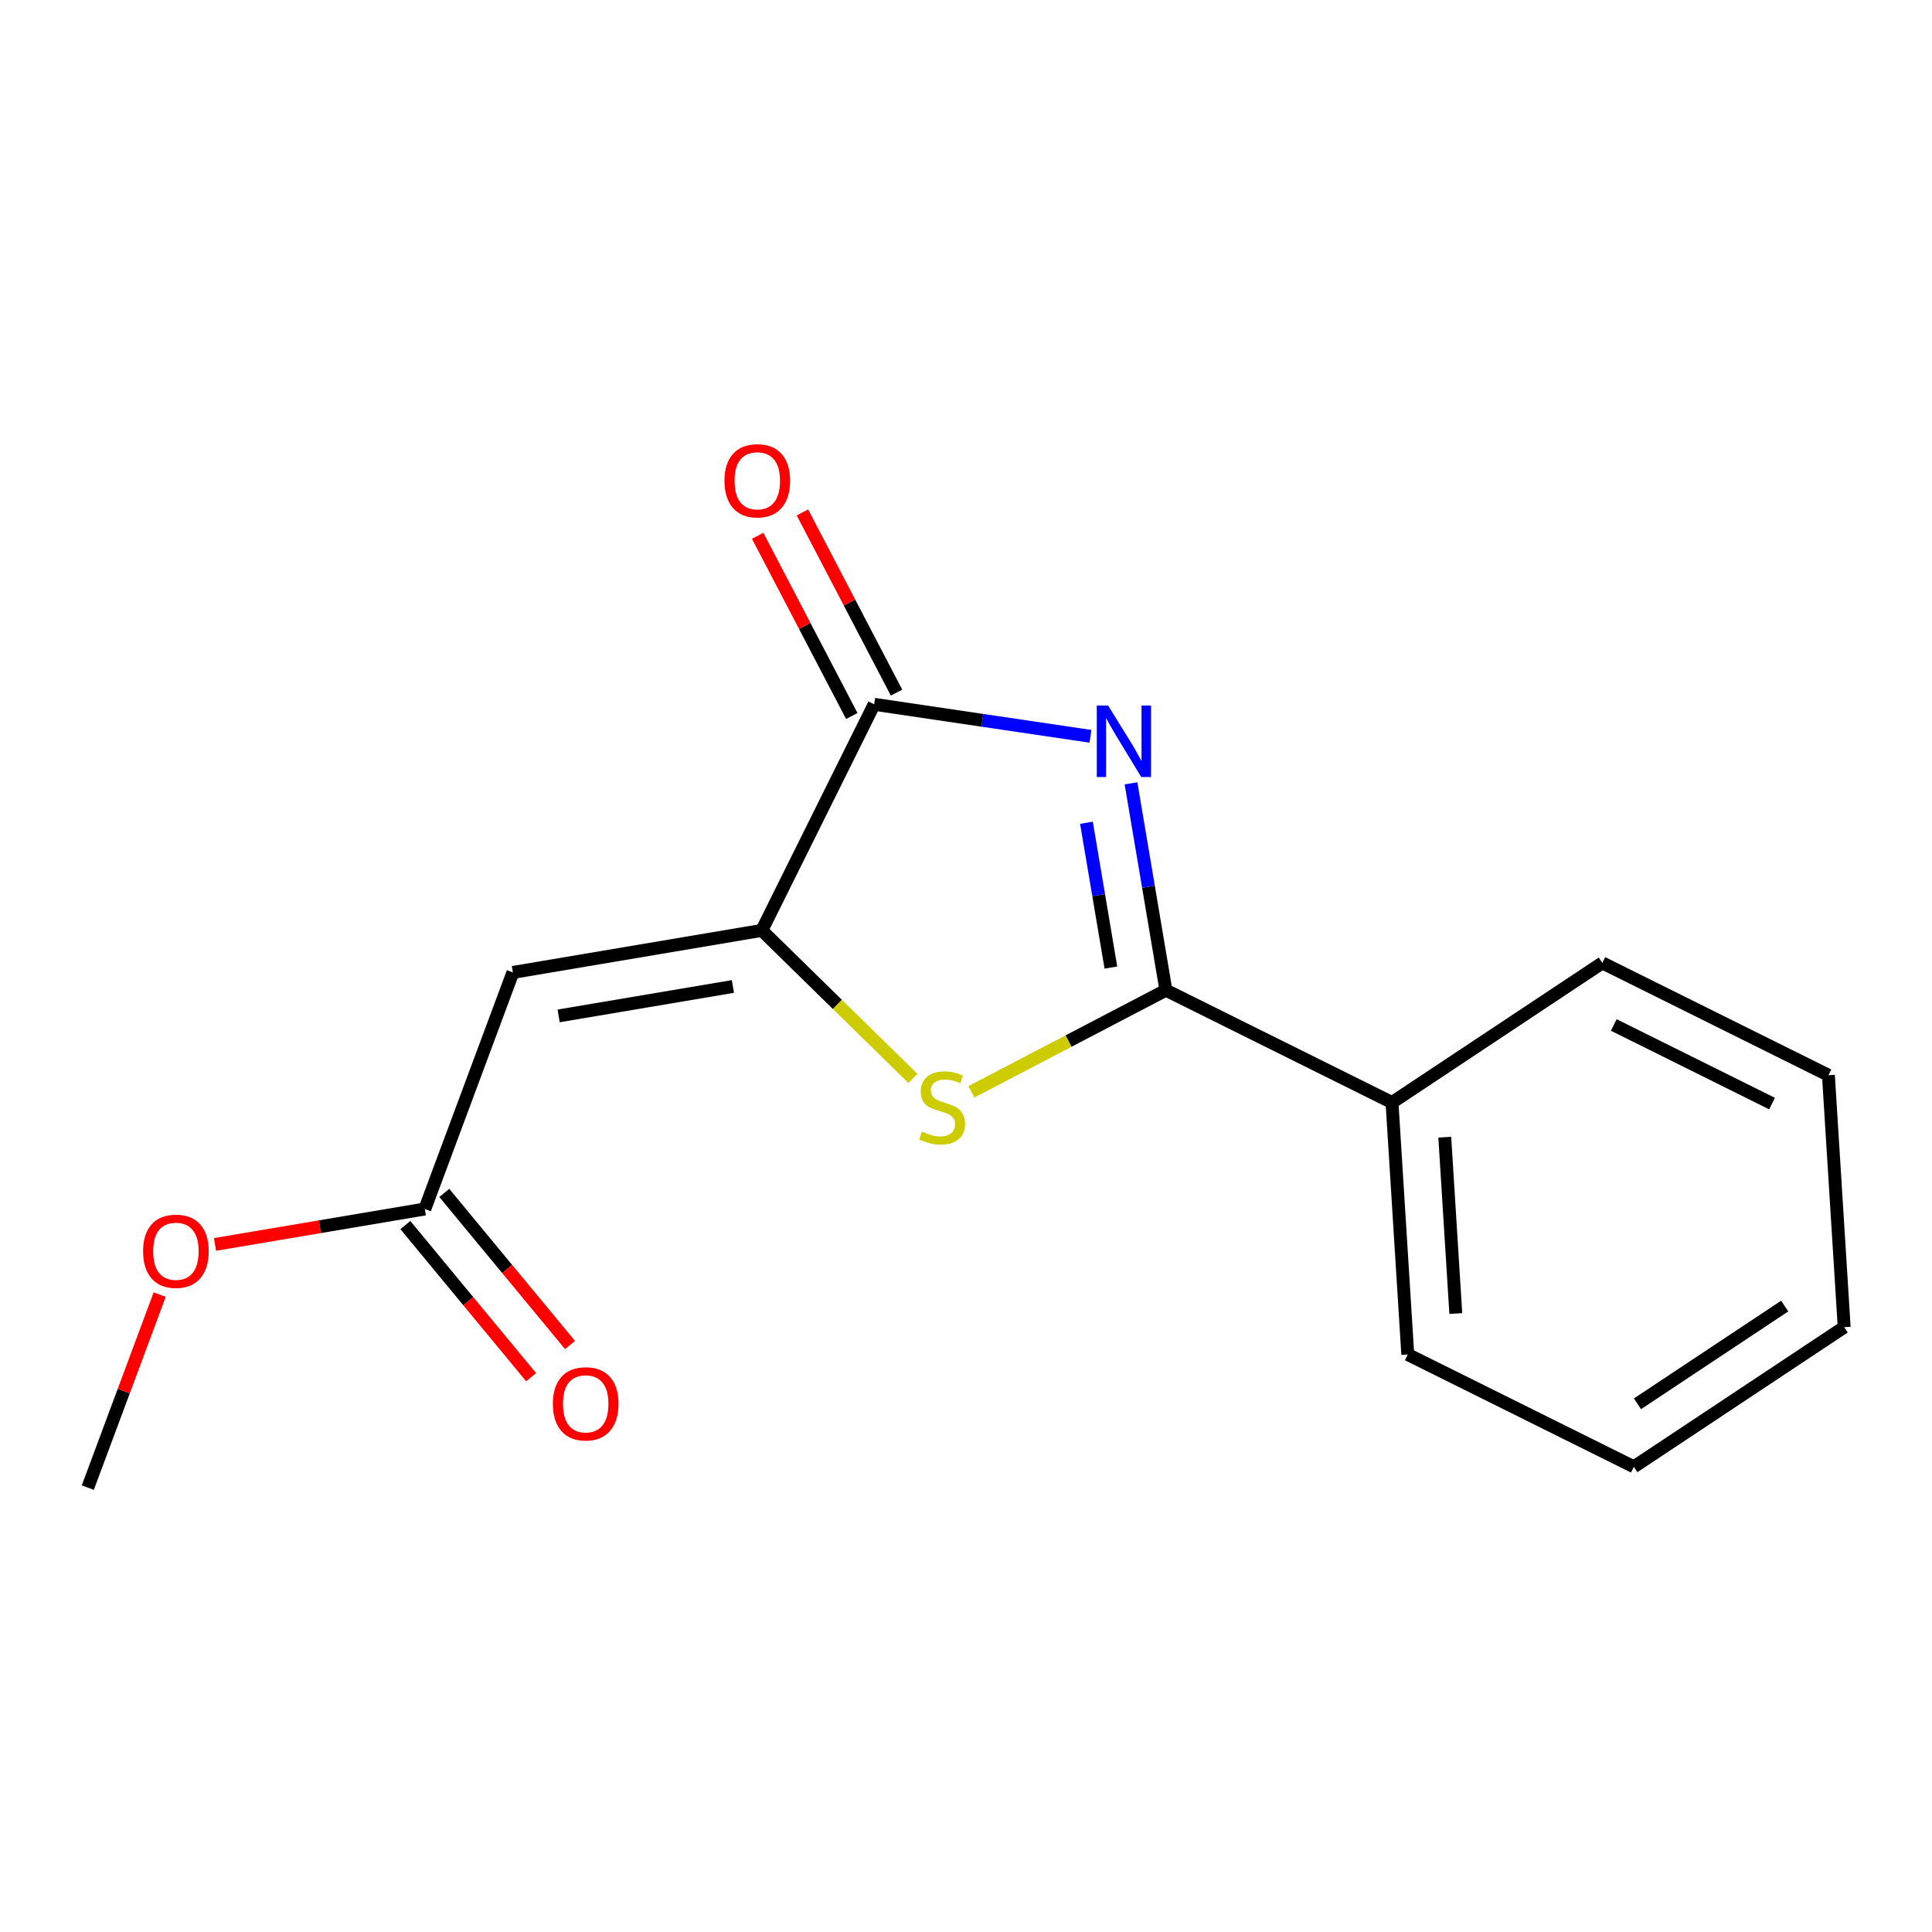 <?xml version='1.0' encoding='iso-8859-1'?>
<svg version='1.1' baseProfile='full'
              xmlns='http://www.w3.org/2000/svg'
                      xmlns:rdkit='http://www.rdkit.org/xml'
                      xmlns:xlink='http://www.w3.org/1999/xlink'
                  xml:space='preserve'
width='300px' height='300px' viewBox='0 0 300 300'>
<!-- END OF HEADER -->
<rect style='opacity:1.0;fill:#FFFFFF;stroke:none' width='300' height='300' x='0' y='0'> </rect>
<rect style='opacity:1.0;fill:#FFFFFF;stroke:none' width='300' height='300' x='0' y='0'> </rect>
<path class='bond-0 atom-0 atom-1' d='M 13.636,230.996 L 19.215,216.01' style='fill:none;fill-rule:evenodd;stroke:#000000;stroke-width:2.0px;stroke-linecap:butt;stroke-linejoin:miter;stroke-opacity:1' />
<path class='bond-0 atom-0 atom-1' d='M 19.215,216.01 L 24.794,201.024' style='fill:none;fill-rule:evenodd;stroke:#FF0000;stroke-width:2.0px;stroke-linecap:butt;stroke-linejoin:miter;stroke-opacity:1' />
<path class='bond-1 atom-1 atom-2' d='M 33.389,193.232 L 49.678,190.483' style='fill:none;fill-rule:evenodd;stroke:#FF0000;stroke-width:2.0px;stroke-linecap:butt;stroke-linejoin:miter;stroke-opacity:1' />
<path class='bond-1 atom-1 atom-2' d='M 49.678,190.483 L 65.967,187.733' style='fill:none;fill-rule:evenodd;stroke:#000000;stroke-width:2.0px;stroke-linecap:butt;stroke-linejoin:miter;stroke-opacity:1' />
<path class='bond-2 atom-2 atom-3' d='M 62.946,190.231 L 72.709,202.041' style='fill:none;fill-rule:evenodd;stroke:#000000;stroke-width:2.0px;stroke-linecap:butt;stroke-linejoin:miter;stroke-opacity:1' />
<path class='bond-2 atom-2 atom-3' d='M 72.709,202.041 L 82.472,213.851' style='fill:none;fill-rule:evenodd;stroke:#FF0000;stroke-width:2.0px;stroke-linecap:butt;stroke-linejoin:miter;stroke-opacity:1' />
<path class='bond-2 atom-2 atom-3' d='M 68.989,185.236 L 78.752,197.045' style='fill:none;fill-rule:evenodd;stroke:#000000;stroke-width:2.0px;stroke-linecap:butt;stroke-linejoin:miter;stroke-opacity:1' />
<path class='bond-2 atom-2 atom-3' d='M 78.752,197.045 L 88.515,208.855' style='fill:none;fill-rule:evenodd;stroke:#FF0000;stroke-width:2.0px;stroke-linecap:butt;stroke-linejoin:miter;stroke-opacity:1' />
<path class='bond-3 atom-2 atom-4' d='M 65.967,187.733 L 79.644,150.996' style='fill:none;fill-rule:evenodd;stroke:#000000;stroke-width:2.0px;stroke-linecap:butt;stroke-linejoin:miter;stroke-opacity:1' />
<path class='bond-4 atom-4 atom-5' d='M 79.644,150.996 L 118.298,144.471' style='fill:none;fill-rule:evenodd;stroke:#000000;stroke-width:2.0px;stroke-linecap:butt;stroke-linejoin:miter;stroke-opacity:1' />
<path class='bond-4 atom-4 atom-5' d='M 86.747,157.748 L 113.805,153.18' style='fill:none;fill-rule:evenodd;stroke:#000000;stroke-width:2.0px;stroke-linecap:butt;stroke-linejoin:miter;stroke-opacity:1' />
<path class='bond-5 atom-5 atom-6' d='M 118.298,144.471 L 130.028,155.965' style='fill:none;fill-rule:evenodd;stroke:#000000;stroke-width:2.0px;stroke-linecap:butt;stroke-linejoin:miter;stroke-opacity:1' />
<path class='bond-5 atom-5 atom-6' d='M 130.028,155.965 L 141.757,167.459' style='fill:none;fill-rule:evenodd;stroke:#CCCC00;stroke-width:2.0px;stroke-linecap:butt;stroke-linejoin:miter;stroke-opacity:1' />
<path class='bond-16 atom-15 atom-5' d='M 135.74,109.364 L 118.298,144.471' style='fill:none;fill-rule:evenodd;stroke:#000000;stroke-width:2.0px;stroke-linecap:butt;stroke-linejoin:miter;stroke-opacity:1' />
<path class='bond-6 atom-6 atom-7' d='M 150.836,169.537 L 165.94,161.647' style='fill:none;fill-rule:evenodd;stroke:#CCCC00;stroke-width:2.0px;stroke-linecap:butt;stroke-linejoin:miter;stroke-opacity:1' />
<path class='bond-6 atom-6 atom-7' d='M 165.94,161.647 L 181.043,153.758' style='fill:none;fill-rule:evenodd;stroke:#000000;stroke-width:2.0px;stroke-linecap:butt;stroke-linejoin:miter;stroke-opacity:1' />
<path class='bond-7 atom-7 atom-8' d='M 181.043,153.758 L 216.15,171.2' style='fill:none;fill-rule:evenodd;stroke:#000000;stroke-width:2.0px;stroke-linecap:butt;stroke-linejoin:miter;stroke-opacity:1' />
<path class='bond-13 atom-7 atom-14' d='M 181.043,153.758 L 178.332,137.696' style='fill:none;fill-rule:evenodd;stroke:#000000;stroke-width:2.0px;stroke-linecap:butt;stroke-linejoin:miter;stroke-opacity:1' />
<path class='bond-13 atom-7 atom-14' d='M 178.332,137.696 L 175.621,121.635' style='fill:none;fill-rule:evenodd;stroke:#0000FF;stroke-width:2.0px;stroke-linecap:butt;stroke-linejoin:miter;stroke-opacity:1' />
<path class='bond-13 atom-7 atom-14' d='M 172.499,150.244 L 170.601,139.001' style='fill:none;fill-rule:evenodd;stroke:#000000;stroke-width:2.0px;stroke-linecap:butt;stroke-linejoin:miter;stroke-opacity:1' />
<path class='bond-13 atom-7 atom-14' d='M 170.601,139.001 L 168.703,127.758' style='fill:none;fill-rule:evenodd;stroke:#0000FF;stroke-width:2.0px;stroke-linecap:butt;stroke-linejoin:miter;stroke-opacity:1' />
<path class='bond-8 atom-8 atom-9' d='M 216.15,171.2 L 218.598,210.324' style='fill:none;fill-rule:evenodd;stroke:#000000;stroke-width:2.0px;stroke-linecap:butt;stroke-linejoin:miter;stroke-opacity:1' />
<path class='bond-8 atom-8 atom-9' d='M 224.342,176.579 L 226.056,203.966' style='fill:none;fill-rule:evenodd;stroke:#000000;stroke-width:2.0px;stroke-linecap:butt;stroke-linejoin:miter;stroke-opacity:1' />
<path class='bond-17 atom-13 atom-8' d='M 248.808,149.517 L 216.15,171.2' style='fill:none;fill-rule:evenodd;stroke:#000000;stroke-width:2.0px;stroke-linecap:butt;stroke-linejoin:miter;stroke-opacity:1' />
<path class='bond-9 atom-9 atom-10' d='M 218.598,210.324 L 253.705,227.766' style='fill:none;fill-rule:evenodd;stroke:#000000;stroke-width:2.0px;stroke-linecap:butt;stroke-linejoin:miter;stroke-opacity:1' />
<path class='bond-10 atom-10 atom-11' d='M 253.705,227.766 L 286.364,206.083' style='fill:none;fill-rule:evenodd;stroke:#000000;stroke-width:2.0px;stroke-linecap:butt;stroke-linejoin:miter;stroke-opacity:1' />
<path class='bond-10 atom-10 atom-11' d='M 254.267,217.982 L 277.128,202.804' style='fill:none;fill-rule:evenodd;stroke:#000000;stroke-width:2.0px;stroke-linecap:butt;stroke-linejoin:miter;stroke-opacity:1' />
<path class='bond-11 atom-11 atom-12' d='M 286.364,206.083 L 283.915,166.959' style='fill:none;fill-rule:evenodd;stroke:#000000;stroke-width:2.0px;stroke-linecap:butt;stroke-linejoin:miter;stroke-opacity:1' />
<path class='bond-12 atom-12 atom-13' d='M 283.915,166.959 L 248.808,149.517' style='fill:none;fill-rule:evenodd;stroke:#000000;stroke-width:2.0px;stroke-linecap:butt;stroke-linejoin:miter;stroke-opacity:1' />
<path class='bond-12 atom-12 atom-13' d='M 275.161,171.364 L 250.586,159.155' style='fill:none;fill-rule:evenodd;stroke:#000000;stroke-width:2.0px;stroke-linecap:butt;stroke-linejoin:miter;stroke-opacity:1' />
<path class='bond-14 atom-14 atom-15' d='M 169.328,114.335 L 152.534,111.85' style='fill:none;fill-rule:evenodd;stroke:#0000FF;stroke-width:2.0px;stroke-linecap:butt;stroke-linejoin:miter;stroke-opacity:1' />
<path class='bond-14 atom-14 atom-15' d='M 152.534,111.85 L 135.74,109.364' style='fill:none;fill-rule:evenodd;stroke:#000000;stroke-width:2.0px;stroke-linecap:butt;stroke-linejoin:miter;stroke-opacity:1' />
<path class='bond-15 atom-15 atom-16' d='M 139.214,107.549 L 131.907,93.559' style='fill:none;fill-rule:evenodd;stroke:#000000;stroke-width:2.0px;stroke-linecap:butt;stroke-linejoin:miter;stroke-opacity:1' />
<path class='bond-15 atom-15 atom-16' d='M 131.907,93.559 L 124.599,79.569' style='fill:none;fill-rule:evenodd;stroke:#FF0000;stroke-width:2.0px;stroke-linecap:butt;stroke-linejoin:miter;stroke-opacity:1' />
<path class='bond-15 atom-15 atom-16' d='M 132.265,111.179 L 124.957,97.189' style='fill:none;fill-rule:evenodd;stroke:#000000;stroke-width:2.0px;stroke-linecap:butt;stroke-linejoin:miter;stroke-opacity:1' />
<path class='bond-15 atom-15 atom-16' d='M 124.957,97.189 L 117.65,83.199' style='fill:none;fill-rule:evenodd;stroke:#FF0000;stroke-width:2.0px;stroke-linecap:butt;stroke-linejoin:miter;stroke-opacity:1' />
<path  class='atom-1' d='M 22.217 194.289
Q 22.217 191.624, 23.534 190.134
Q 24.851 188.644, 27.313 188.644
Q 29.775 188.644, 31.092 190.134
Q 32.409 191.624, 32.409 194.289
Q 32.409 196.986, 31.076 198.523
Q 29.744 200.044, 27.313 200.044
Q 24.867 200.044, 23.534 198.523
Q 22.217 197.002, 22.217 194.289
M 27.313 198.789
Q 29.006 198.789, 29.916 197.66
Q 30.841 196.516, 30.841 194.289
Q 30.841 192.11, 29.916 191.012
Q 29.006 189.899, 27.313 189.899
Q 25.619 189.899, 24.694 190.996
Q 23.785 192.094, 23.785 194.289
Q 23.785 196.531, 24.694 197.66
Q 25.619 198.789, 27.313 198.789
' fill='#FF0000'/>
<path  class='atom-3' d='M 85.849 217.978
Q 85.849 215.312, 87.166 213.823
Q 88.483 212.333, 90.945 212.333
Q 93.406 212.333, 94.724 213.823
Q 96.041 215.312, 96.041 217.978
Q 96.041 220.675, 94.708 222.212
Q 93.375 223.733, 90.945 223.733
Q 88.499 223.733, 87.166 222.212
Q 85.849 220.691, 85.849 217.978
M 90.945 222.478
Q 92.638 222.478, 93.548 221.349
Q 94.473 220.204, 94.473 217.978
Q 94.473 215.798, 93.548 214.701
Q 92.638 213.587, 90.945 213.587
Q 89.251 213.587, 88.326 214.685
Q 87.417 215.783, 87.417 217.978
Q 87.417 220.22, 88.326 221.349
Q 89.251 222.478, 90.945 222.478
' fill='#FF0000'/>
<path  class='atom-6' d='M 143.161 175.718
Q 143.286 175.765, 143.804 175.985
Q 144.321 176.204, 144.886 176.345
Q 145.466 176.471, 146.03 176.471
Q 147.081 176.471, 147.692 175.969
Q 148.304 175.452, 148.304 174.558
Q 148.304 173.946, 147.99 173.57
Q 147.692 173.194, 147.222 172.99
Q 146.752 172.786, 145.968 172.551
Q 144.98 172.253, 144.384 171.971
Q 143.804 171.688, 143.38 171.092
Q 142.973 170.497, 142.973 169.493
Q 142.973 168.097, 143.913 167.235
Q 144.87 166.373, 146.752 166.373
Q 148.037 166.373, 149.496 166.984
L 149.135 168.192
Q 147.802 167.643, 146.799 167.643
Q 145.717 167.643, 145.121 168.097
Q 144.525 168.537, 144.541 169.305
Q 144.541 169.901, 144.839 170.261
Q 145.152 170.622, 145.591 170.826
Q 146.046 171.03, 146.799 171.265
Q 147.802 171.579, 148.398 171.892
Q 148.994 172.206, 149.417 172.849
Q 149.856 173.476, 149.856 174.558
Q 149.856 176.094, 148.821 176.926
Q 147.802 177.741, 146.093 177.741
Q 145.105 177.741, 144.352 177.521
Q 143.615 177.318, 142.737 176.957
L 143.161 175.718
' fill='#CCCC00'/>
<path  class='atom-14' d='M 172.064 109.553
L 175.702 115.433
Q 176.063 116.013, 176.643 117.064
Q 177.223 118.114, 177.255 118.177
L 177.255 109.553
L 178.729 109.553
L 178.729 120.655
L 177.208 120.655
L 173.303 114.226
Q 172.848 113.473, 172.362 112.61
Q 171.892 111.748, 171.751 111.481
L 171.751 120.655
L 170.308 120.655
L 170.308 109.553
L 172.064 109.553
' fill='#0000FF'/>
<path  class='atom-16' d='M 112.494 74.649
Q 112.494 71.984, 113.811 70.494
Q 115.128 69.004, 117.59 69.004
Q 120.052 69.004, 121.369 70.494
Q 122.686 71.984, 122.686 74.649
Q 122.686 77.346, 121.353 78.883
Q 120.02 80.404, 117.59 80.404
Q 115.144 80.404, 113.811 78.883
Q 112.494 77.362, 112.494 74.649
M 117.59 79.15
Q 119.283 79.15, 120.193 78.021
Q 121.118 76.876, 121.118 74.649
Q 121.118 72.47, 120.193 71.372
Q 119.283 70.259, 117.59 70.259
Q 115.896 70.259, 114.971 71.356
Q 114.062 72.454, 114.062 74.649
Q 114.062 76.892, 114.971 78.021
Q 115.896 79.15, 117.59 79.15
' fill='#FF0000'/>
</svg>
